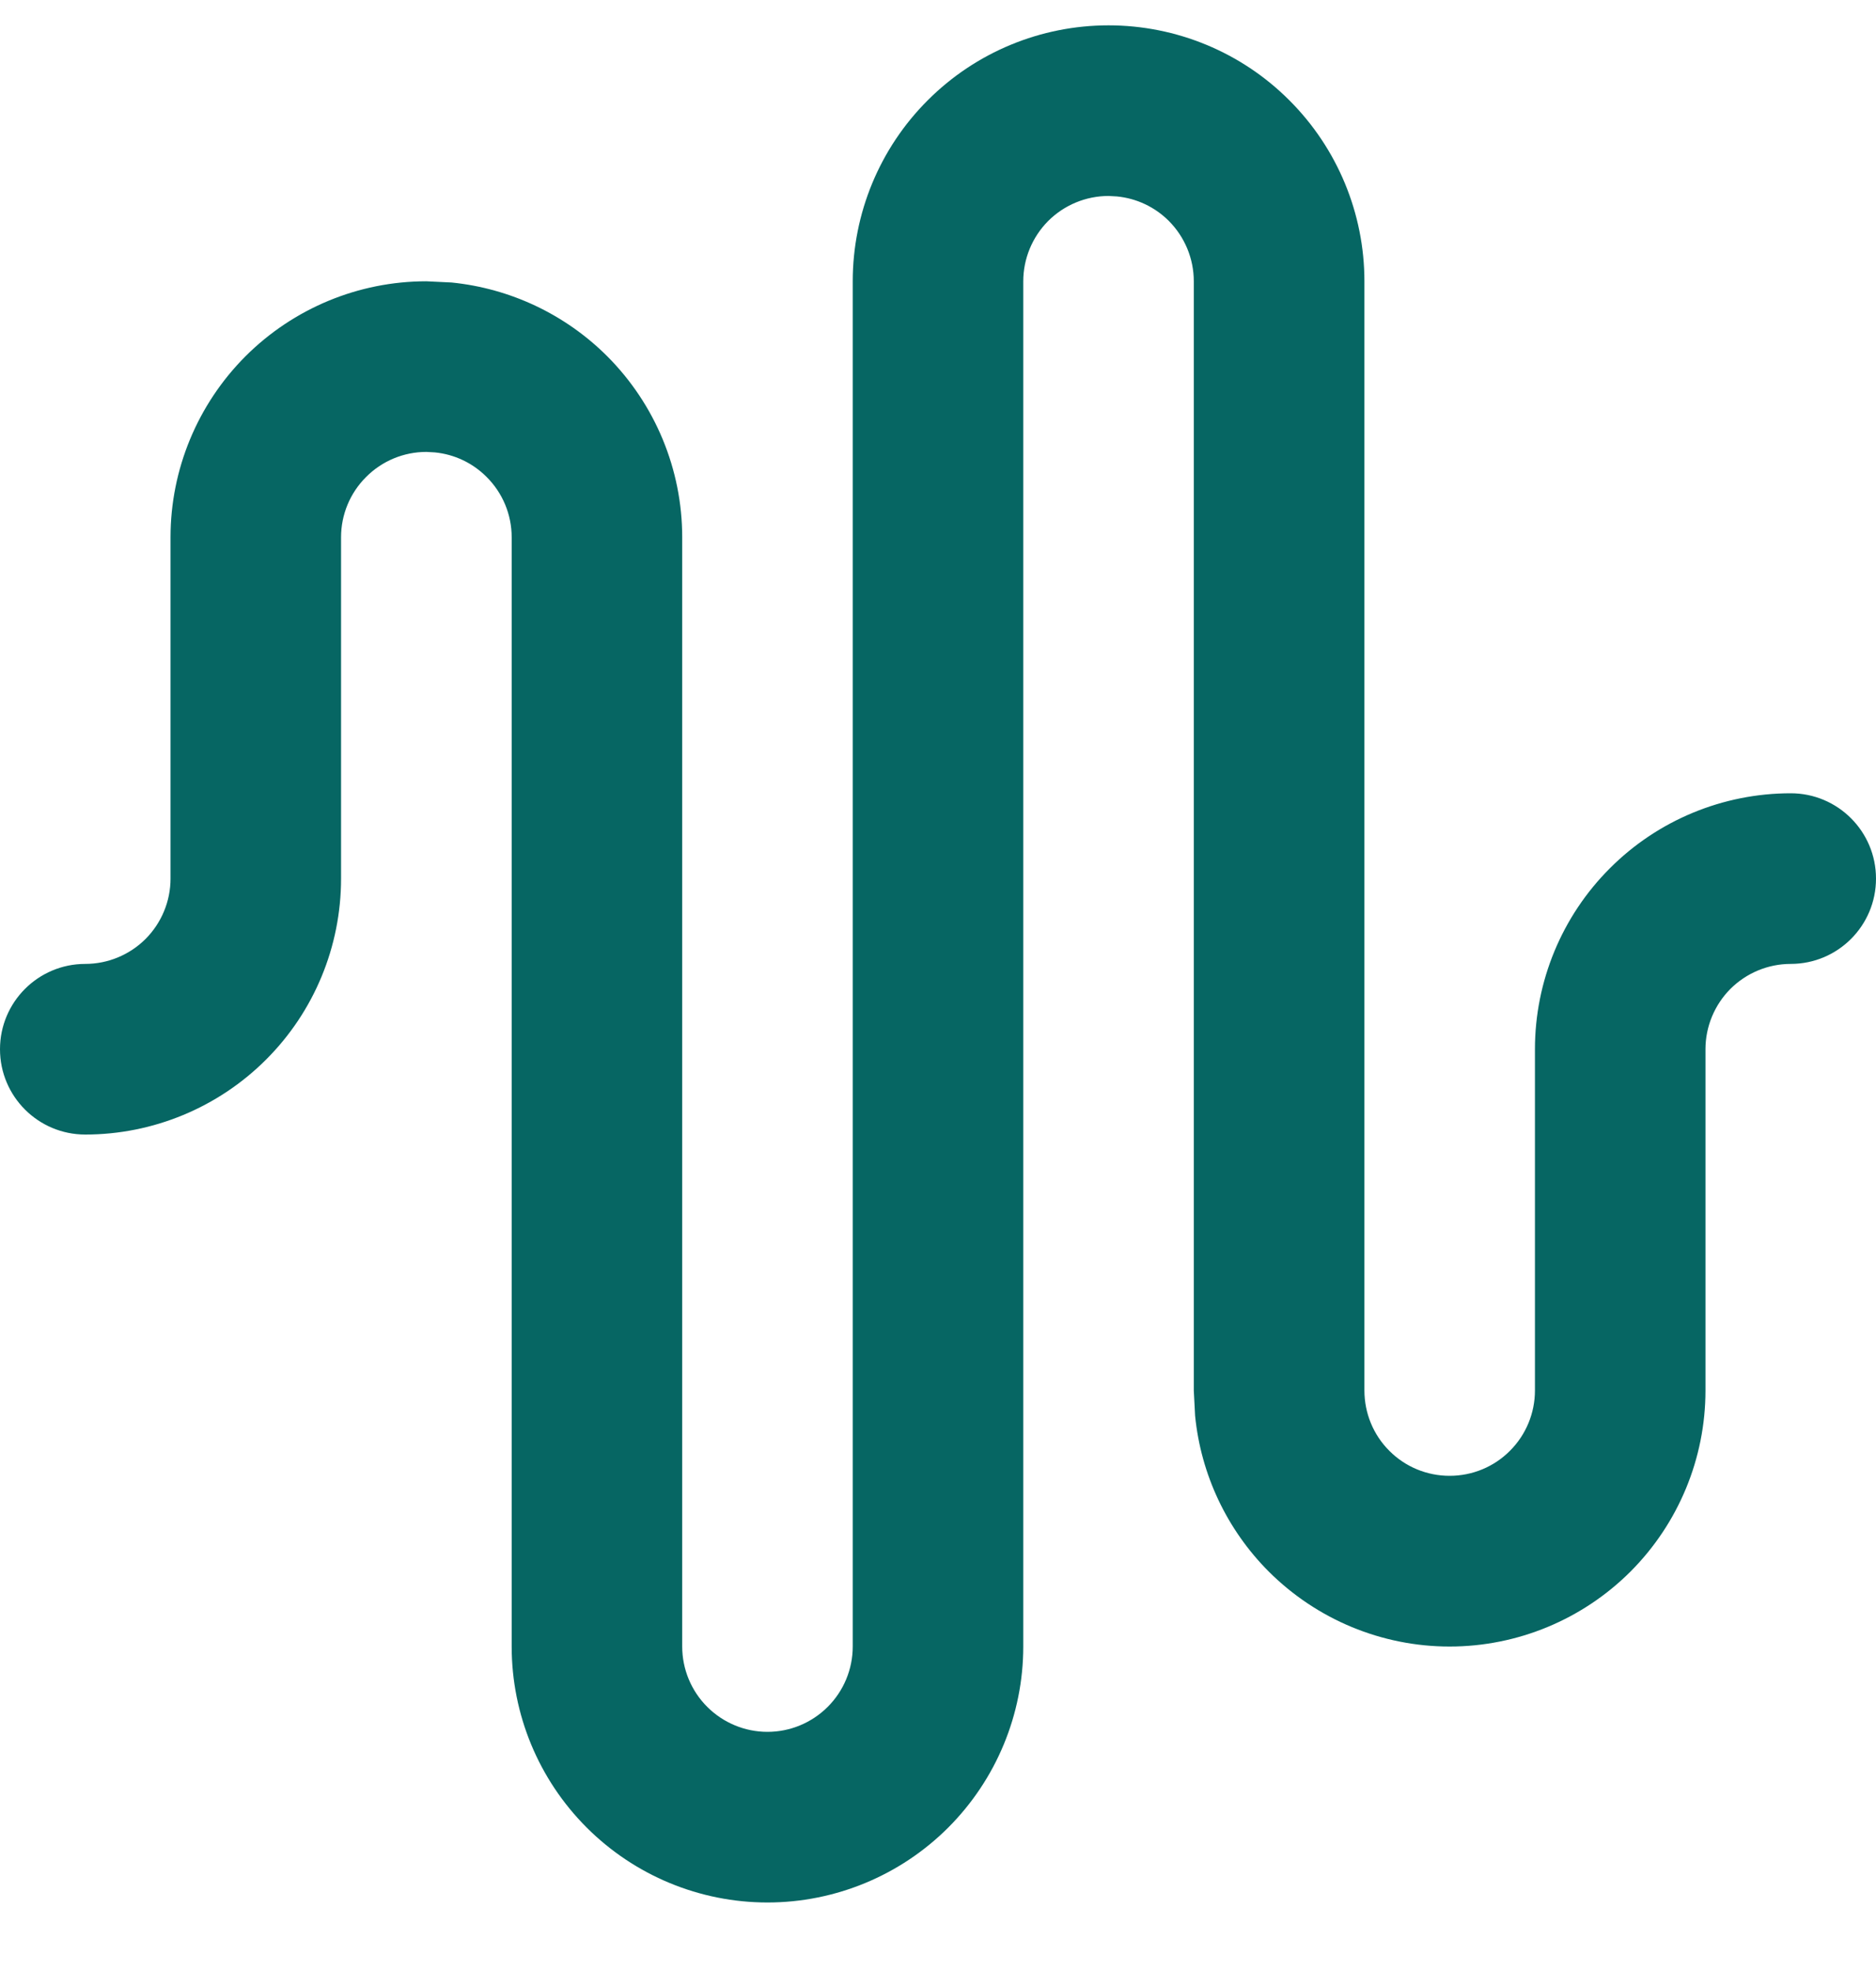 <svg xmlns="http://www.w3.org/2000/svg" width="20" height="21" viewBox="0 0 20 21" fill="none"><path d="M12.727 14.815V2.997C12.727 2.756 12.631 2.525 12.461 2.354C12.312 2.205 12.116 2.113 11.908 2.093L11.818 2.088C11.577 2.088 11.346 2.184 11.175 2.354C11.005 2.525 10.909 2.756 10.909 2.997V17.543C10.909 18.266 10.621 18.959 10.11 19.471C9.599 19.982 8.905 20.27 8.182 20.27C7.458 20.27 6.765 19.982 6.254 19.471C5.742 18.959 5.455 18.266 5.455 17.543V5.724C5.455 5.483 5.359 5.252 5.188 5.082C5.039 4.932 4.843 4.84 4.635 4.82L4.545 4.815C4.304 4.815 4.073 4.911 3.903 5.082C3.732 5.252 3.636 5.483 3.636 5.724V9.361C3.636 10.084 3.349 10.778 2.837 11.289C2.326 11.8 1.632 12.088 0.909 12.088C0.407 12.088 0 11.681 0 11.179C0 10.677 0.407 10.27 0.909 10.27C1.15 10.27 1.381 10.174 1.552 10.004C1.722 9.833 1.818 9.602 1.818 9.361V5.724C1.818 5.001 2.106 4.308 2.617 3.796C3.129 3.285 3.822 2.997 4.545 2.997L4.815 3.01C5.44 3.073 6.026 3.349 6.474 3.796C6.985 4.308 7.273 5.001 7.273 5.724V17.543C7.273 17.784 7.369 18.015 7.539 18.185C7.71 18.356 7.941 18.452 8.182 18.452C8.423 18.452 8.654 18.356 8.825 18.185C8.995 18.015 9.091 17.784 9.091 17.543V2.997C9.091 2.274 9.378 1.58 9.89 1.069C10.401 0.557 11.095 0.27 11.818 0.27C12.541 0.27 13.235 0.557 13.746 1.069C14.258 1.58 14.546 2.274 14.546 2.997V14.815C14.546 15.056 14.641 15.288 14.812 15.458C14.982 15.629 15.213 15.724 15.454 15.724C15.696 15.724 15.927 15.629 16.097 15.458C16.268 15.288 16.364 15.056 16.364 14.815V11.179C16.364 10.456 16.651 9.762 17.163 9.251C17.674 8.739 18.368 8.452 19.091 8.452C19.593 8.452 20 8.859 20 9.361C20 9.863 19.593 10.27 19.091 10.27C18.85 10.27 18.619 10.366 18.448 10.536C18.278 10.707 18.182 10.938 18.182 11.179V14.815C18.182 15.539 17.894 16.232 17.383 16.744C16.871 17.255 16.178 17.543 15.454 17.543C14.731 17.543 14.038 17.255 13.526 16.744C13.079 16.296 12.803 15.71 12.741 15.085L12.727 14.815Z" fill="#066663"></path></svg>
